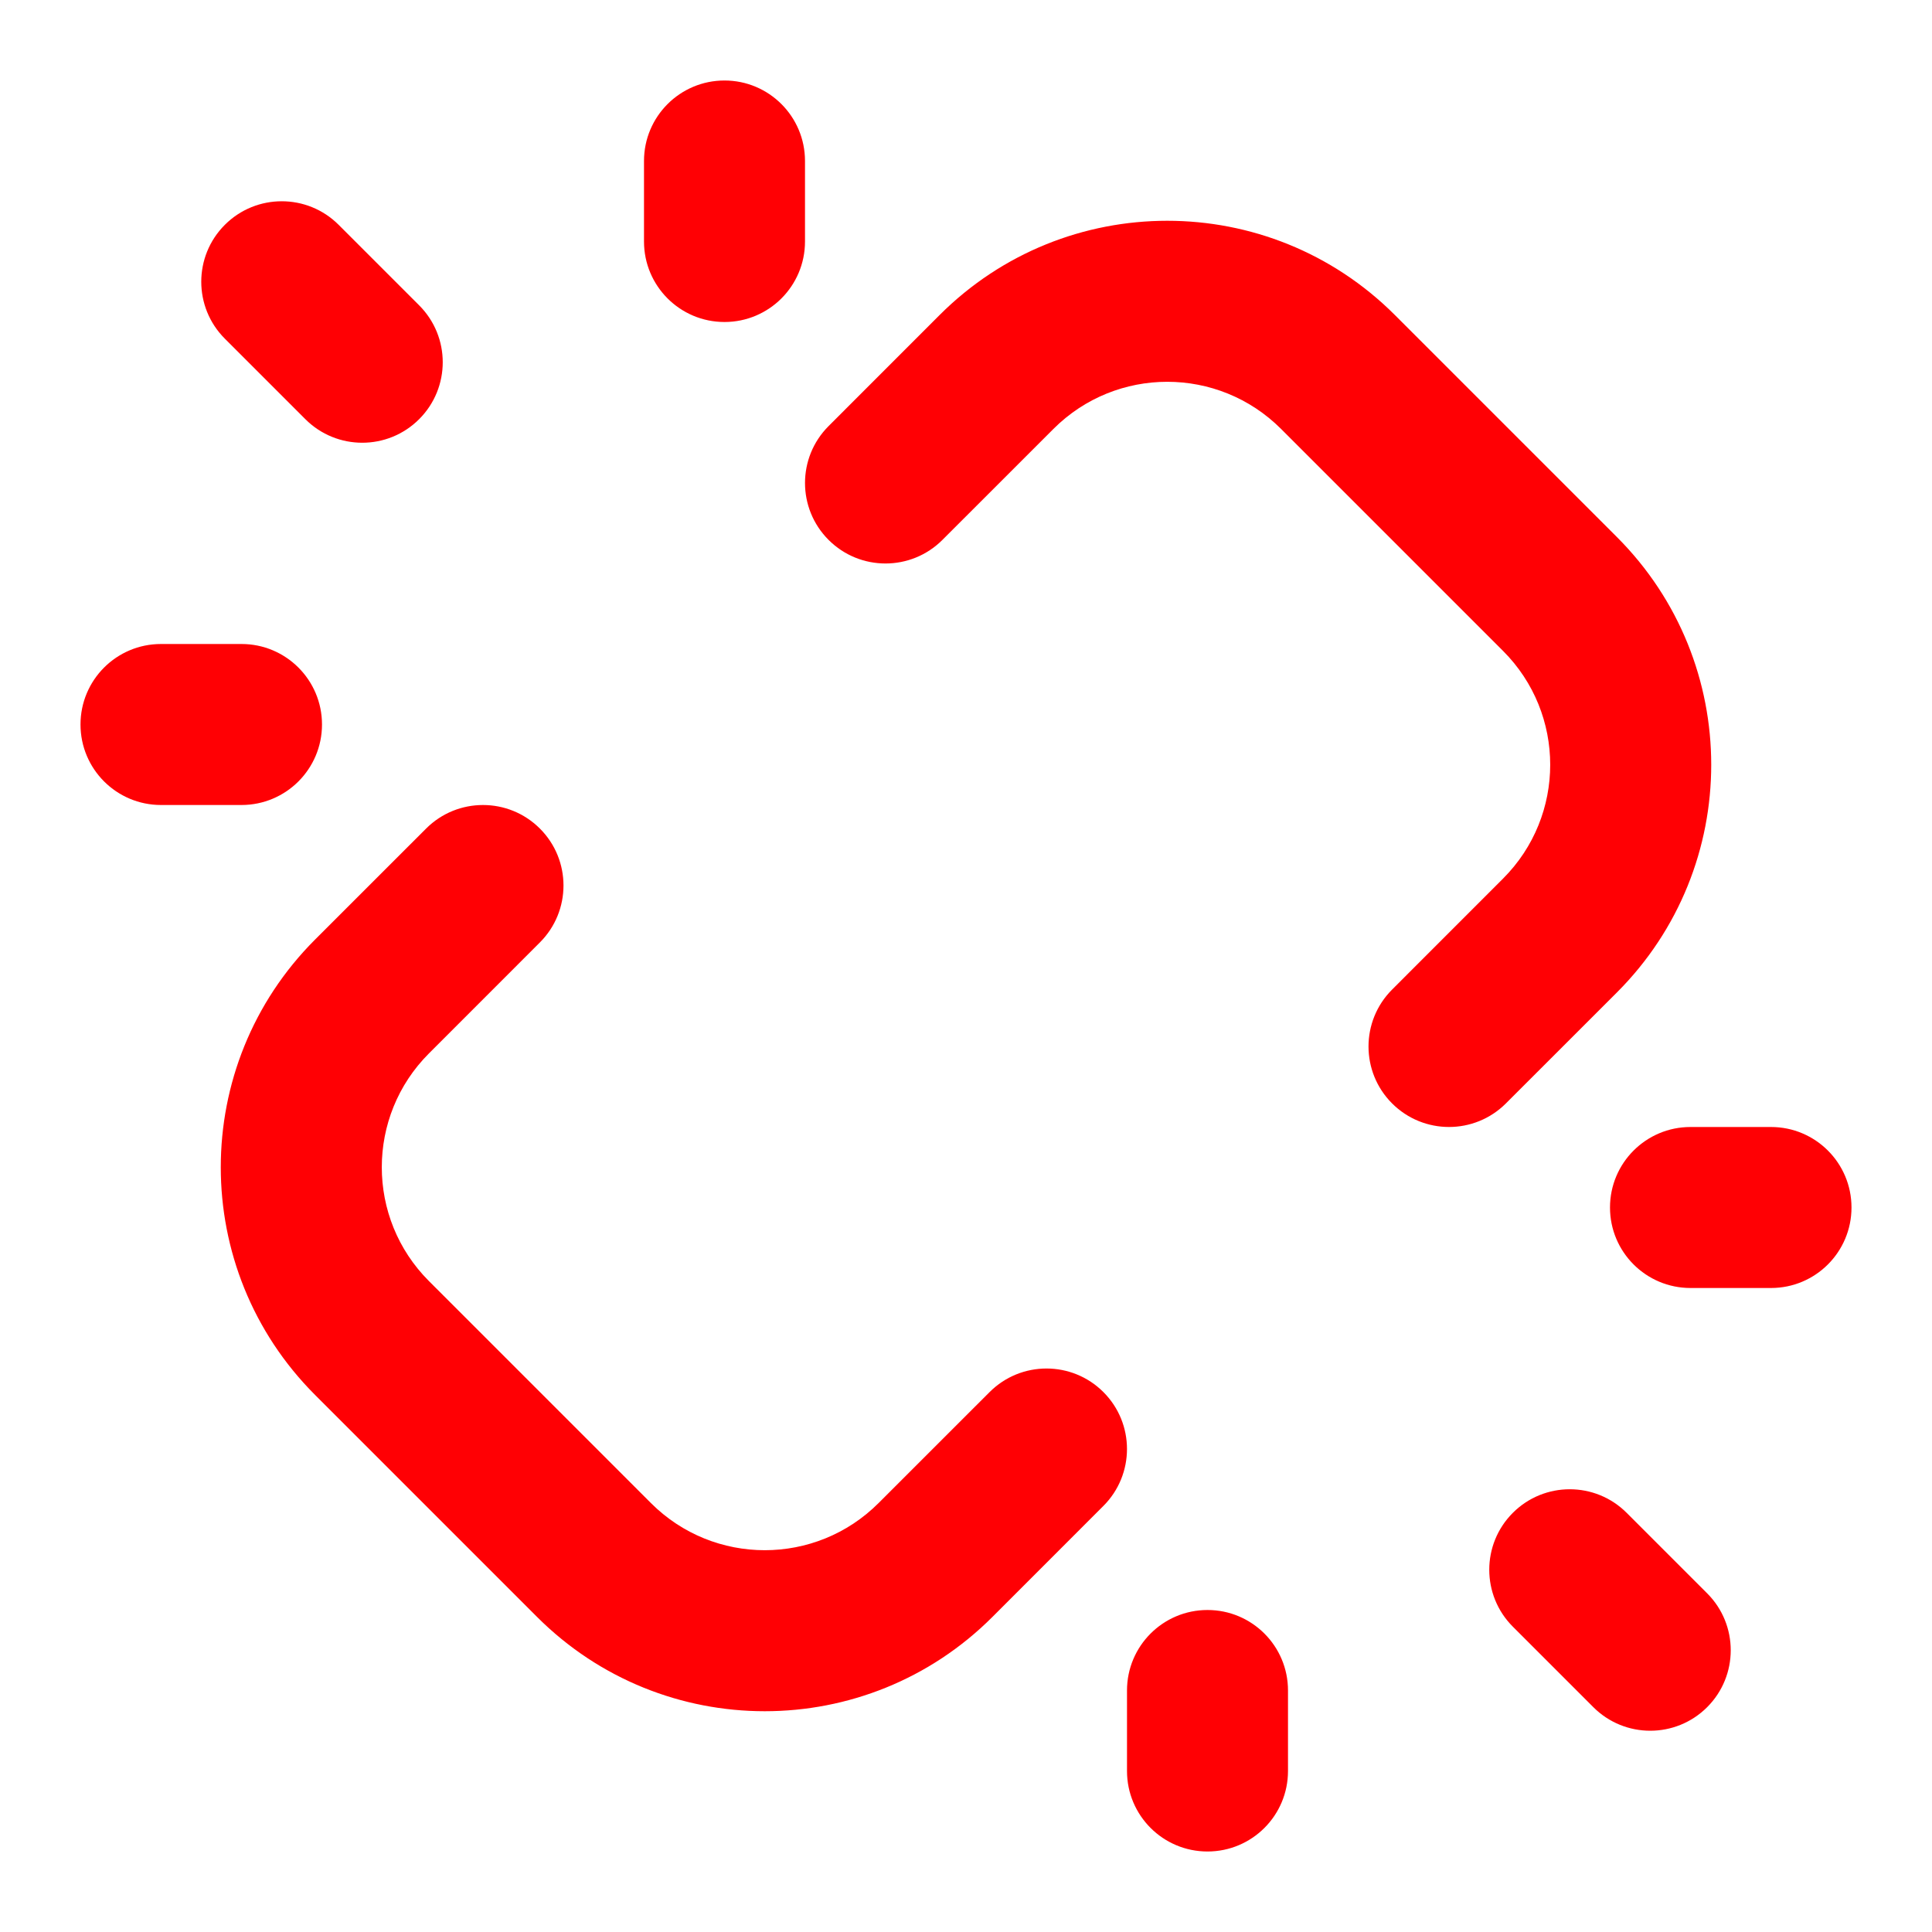 <svg width="48" height="48" viewBox="0 0 48 48" fill="none" xmlns="http://www.w3.org/2000/svg">
<path d="M16 6C16 7.105 16.895 8 18 8C19.105 8 20 7.105 20 6H16ZM20 4C20 2.895 19.105 2 18 2C16.895 2 16 2.895 16 4H20ZM32 42C32 40.895 31.105 40 30 40C28.895 40 28 40.895 28 42H32ZM28 44C28 45.105 28.895 46 30 46C31.105 46 32 45.105 32 44H28ZM6 20C7.105 20 8 19.105 8 18C8 16.895 7.105 16 6 16V20ZM4 16C2.895 16 2 16.895 2 18C2 19.105 2.895 20 4 20V16ZM42 28C40.895 28 40 28.895 40 30C40 31.105 40.895 32 42 32V28ZM44 32C45.105 32 46 31.105 46 30C46 28.895 45.105 28 44 28V32ZM7.586 10.414C8.367 11.195 9.633 11.195 10.414 10.414C11.195 9.633 11.195 8.367 10.414 7.586L7.586 10.414ZM8.414 5.586C7.633 4.805 6.367 4.805 5.586 5.586C4.805 6.367 4.805 7.633 5.586 8.414L8.414 5.586ZM40.414 37.586C39.633 36.805 38.367 36.805 37.586 37.586C36.805 38.367 36.805 39.633 37.586 40.414L40.414 37.586ZM39.586 42.414C40.367 43.195 41.633 43.195 42.414 42.414C43.195 41.633 43.195 40.367 42.414 39.586L39.586 42.414ZM20.586 10.586C19.805 11.367 19.805 12.633 20.586 13.414C21.367 14.195 22.633 14.195 23.414 13.414L20.586 10.586ZM13.414 23.414C14.195 22.633 14.195 21.367 13.414 20.586C12.633 19.805 11.367 19.805 10.586 20.586L13.414 23.414ZM34.586 24.586C33.805 25.367 33.805 26.633 34.586 27.414C35.367 28.195 36.633 28.195 37.414 27.414L34.586 24.586ZM27.414 37.414C28.195 36.633 28.195 35.367 27.414 34.586C26.633 33.805 25.367 33.805 24.586 34.586L27.414 37.414ZM20 6V4H16V6H20ZM28 42V44H32V42H28ZM6 16H4V20H6V16ZM42 32H44V28H42V32ZM10.414 7.586L8.414 5.586L5.586 8.414L7.586 10.414L10.414 7.586ZM37.586 40.414L39.586 42.414L42.414 39.586L40.414 37.586L37.586 40.414ZM7.828 34.657L13.343 40.172L16.172 37.343L10.657 31.828L7.828 34.657ZM40.172 13.343L34.657 7.828L31.828 10.657L37.343 16.172L40.172 13.343ZM23.343 7.828L20.586 10.586L23.414 13.414L26.172 10.657L23.343 7.828ZM10.586 20.586L7.828 23.343L10.657 26.172L13.414 23.414L10.586 20.586ZM37.414 27.414L40.172 24.657L37.343 21.828L34.586 24.586L37.414 27.414ZM24.657 40.172L27.414 37.414L24.586 34.586L21.828 37.343L24.657 40.172ZM37.343 16.172C38.905 17.734 38.905 20.266 37.343 21.828L40.172 24.657C43.296 21.533 43.296 16.467 40.172 13.343L37.343 16.172ZM13.343 40.172C16.467 43.296 21.533 43.296 24.657 40.172L21.828 37.343C20.266 38.905 17.734 38.905 16.172 37.343L13.343 40.172ZM10.657 31.828C9.095 30.266 9.095 27.734 10.657 26.172L7.828 23.343C4.704 26.467 4.704 31.533 7.828 34.657L10.657 31.828ZM34.657 7.828C31.533 4.704 26.467 4.704 23.343 7.828L26.172 10.657C27.734 9.095 30.266 9.095 31.828 10.657L34.657 7.828Z" fill="#FF0004"/>
</svg>
